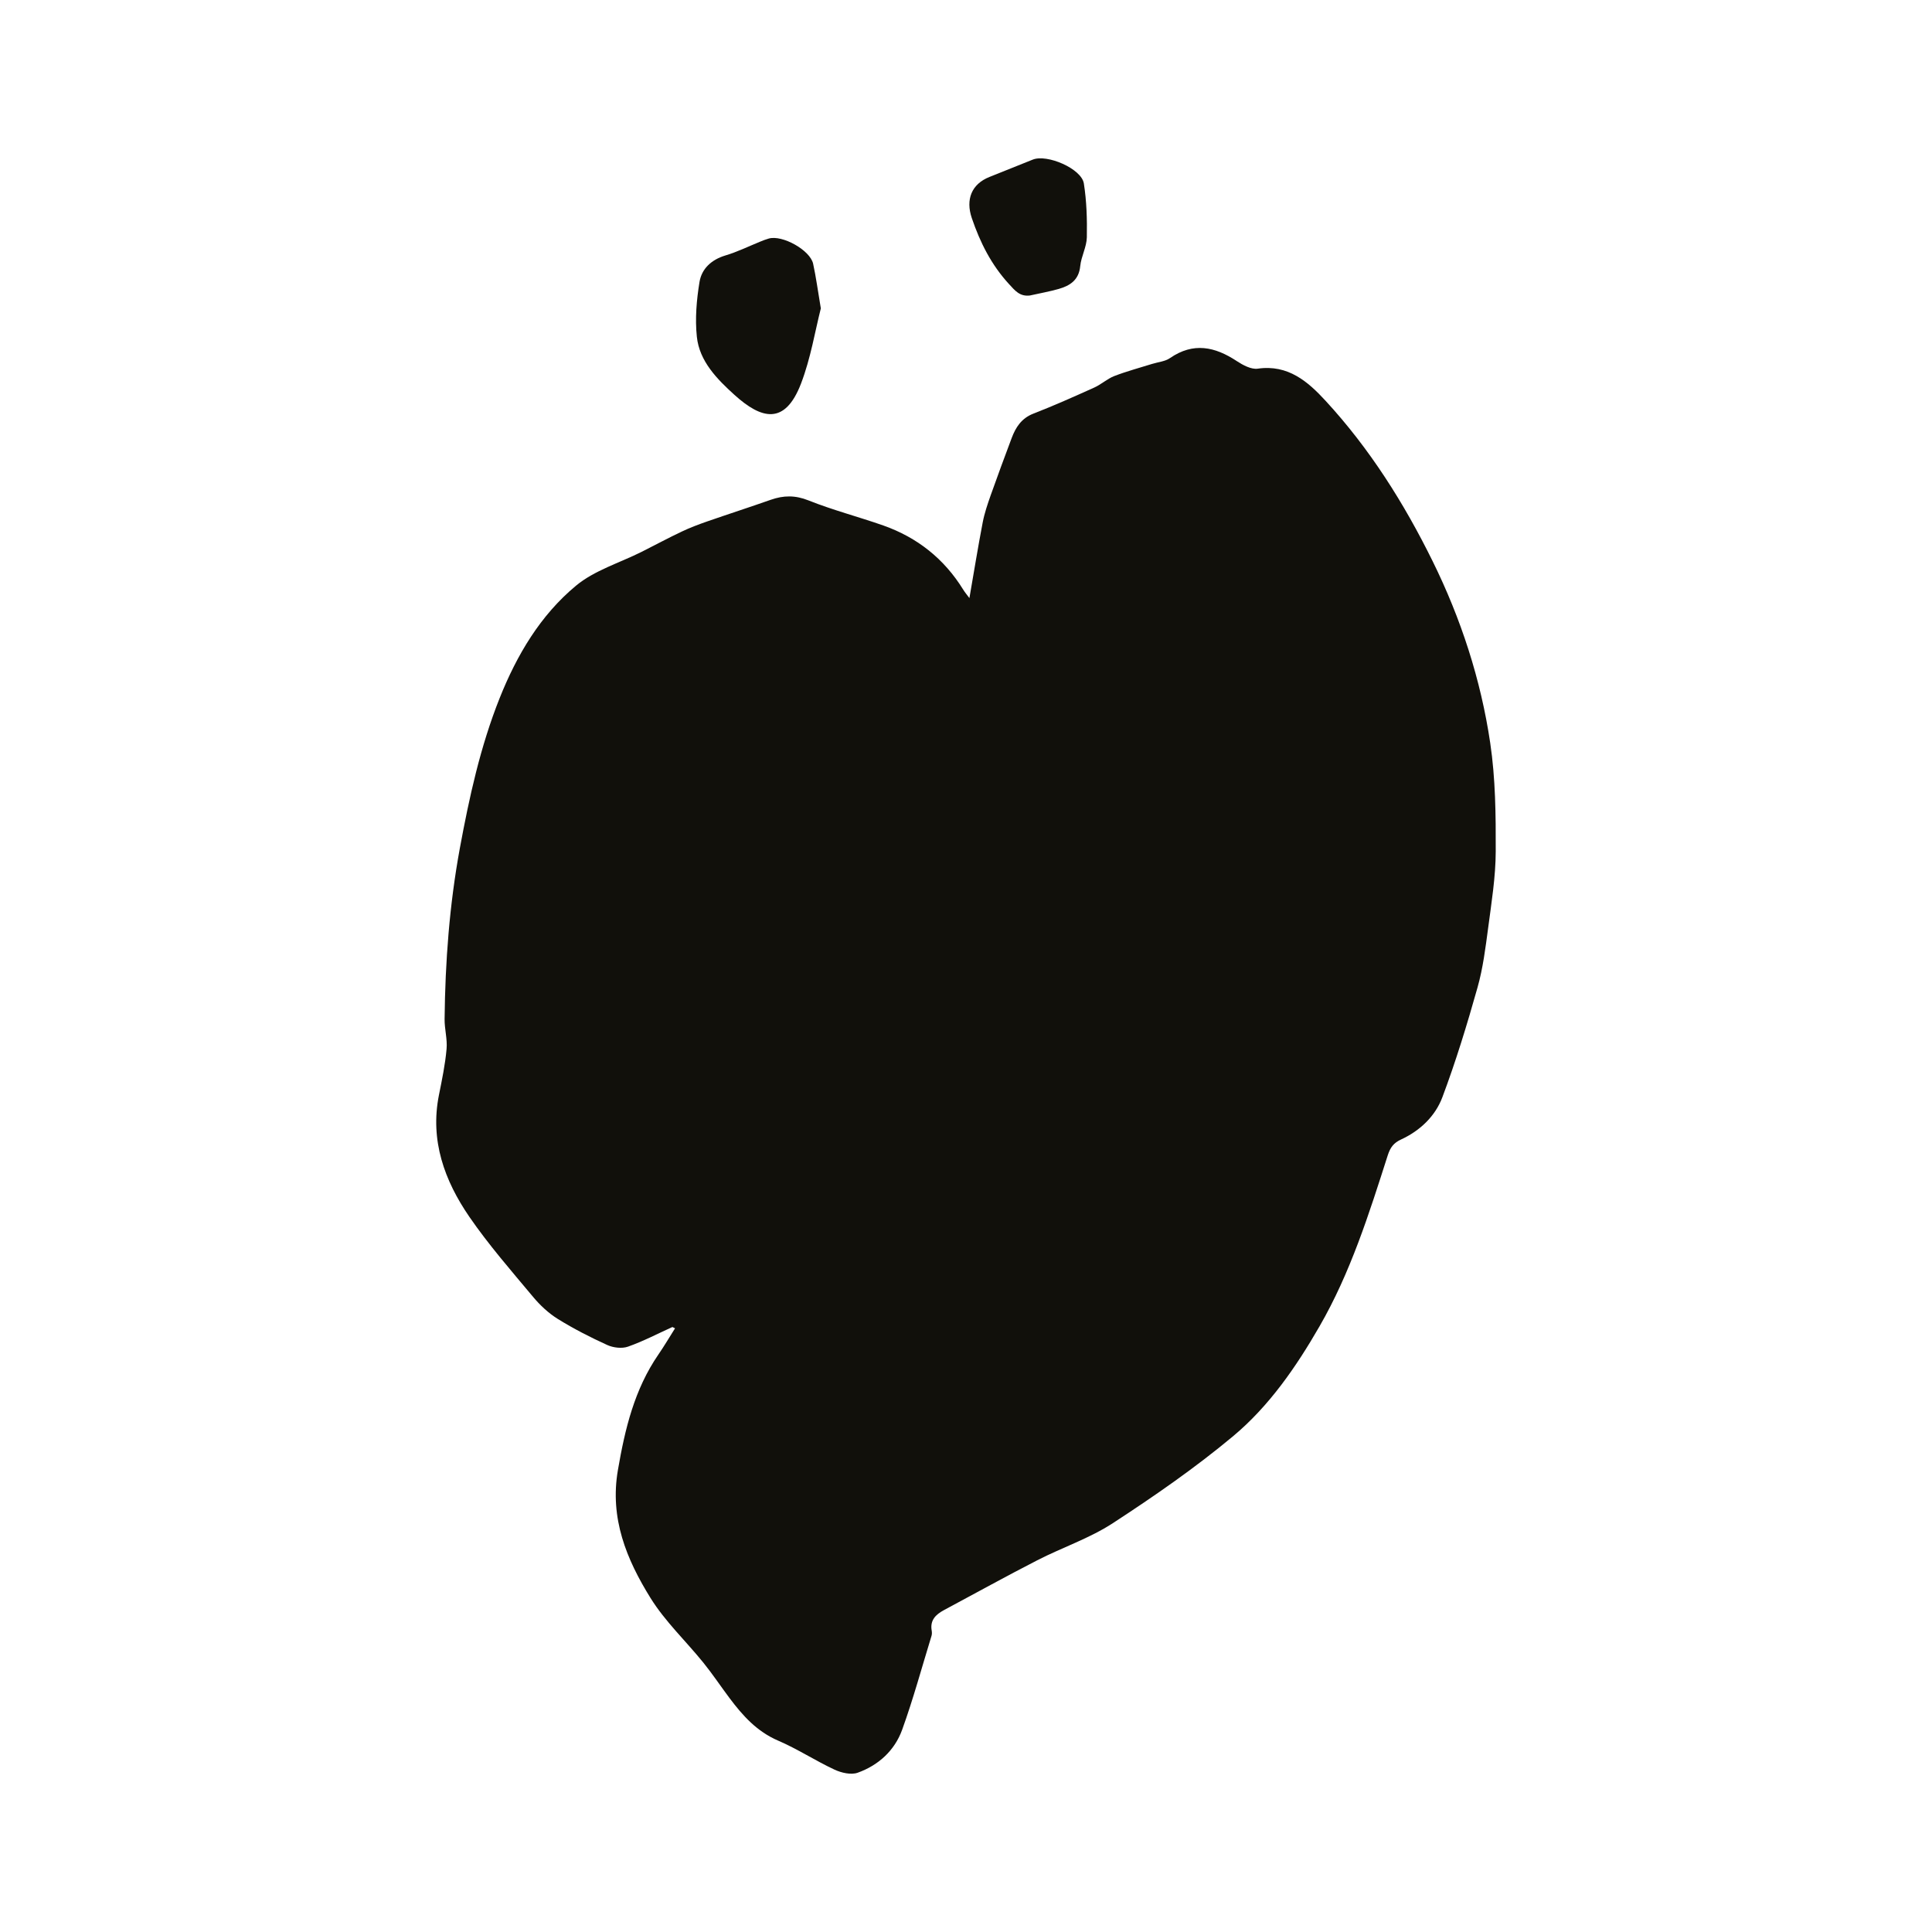 <?xml version="1.0" encoding="UTF-8"?>
<svg xmlns="http://www.w3.org/2000/svg" id="Layer_1" data-name="Layer 1" viewBox="0 0 283.46 283.46">
  <defs>
    <style>
      .cls-1 {
        fill: #11100b;
        stroke-width: 0px;
      }
    </style>
  </defs>
  <path class="cls-1" d="m98.65,194.7c-2.17.98-4.29,2.1-6.52,2.88-.88.31-2.15.16-3.03-.24-2.48-1.13-4.93-2.38-7.25-3.82-1.37-.85-2.62-2.02-3.65-3.26-3.2-3.83-6.5-7.61-9.33-11.72-3.66-5.33-5.8-11.21-4.47-17.88.45-2.24.92-4.49,1.12-6.76.13-1.45-.31-2.94-.29-4.4.09-8.39.71-16.73,2.23-25.01,1.39-7.52,3.01-14.95,5.85-22.07,2.52-6.32,5.97-12.15,11.2-16.49,2.71-2.25,6.39-3.34,9.62-4.96,1.97-.99,3.91-2.04,5.9-2.98,1.2-.57,2.45-1.04,3.71-1.48,3.11-1.08,6.24-2.09,9.34-3.18,1.88-.66,3.59-.69,5.54.09,3.58,1.43,7.34,2.4,10.98,3.68,4.99,1.76,8.93,4.89,11.72,9.41.26.42.58.79.91,1.24.66-3.79,1.25-7.46,1.95-11.1.26-1.36.72-2.7,1.18-4.01.99-2.8,2.03-5.59,3.07-8.37.6-1.59,1.44-2.9,3.18-3.58,3.01-1.17,5.97-2.49,8.92-3.82,1.03-.46,1.9-1.28,2.94-1.69,1.81-.7,3.69-1.2,5.54-1.78.89-.28,1.93-.36,2.66-.87,3.42-2.35,6.58-1.67,9.79.45.9.59,2.12,1.25,3.08,1.11,4.44-.64,7.36,1.9,9.96,4.73,6.45,7,11.49,14.99,15.69,23.51,4.17,8.46,7.07,17.37,8.45,26.66.78,5.24.83,10.62.81,15.93-.01,3.74-.62,7.49-1.11,11.21-.39,2.94-.76,5.91-1.56,8.75-1.53,5.43-3.18,10.84-5.16,16.11-1.04,2.77-3.27,4.91-6.05,6.19-1.11.51-1.59,1.18-1.96,2.32-2.75,8.6-5.47,17.23-10.02,25.11-3.44,5.97-7.38,11.68-12.65,16.09-5.57,4.65-11.58,8.81-17.67,12.78-3.42,2.23-7.42,3.56-11.08,5.44-4.6,2.36-9.13,4.87-13.69,7.31-1.23.66-2.08,1.5-1.8,3.04.04.25.04.53-.04.77-1.41,4.59-2.67,9.24-4.3,13.75-1.1,3.04-3.47,5.21-6.52,6.3-.97.35-2.39.02-3.4-.45-2.81-1.31-5.44-3.04-8.28-4.26-3.1-1.33-5.18-3.65-7.11-6.22-1.3-1.73-2.49-3.53-3.85-5.21-2.57-3.18-5.61-6.04-7.75-9.48-3.52-5.67-6.02-11.69-4.79-18.8,1.04-6.04,2.42-11.82,5.94-16.94.86-1.25,1.63-2.56,2.44-3.84-.13-.06-.26-.12-.38-.19Z"></path>
  <path class="cls-1" d="m120.43,45.25c-.84,3.3-1.48,7.3-2.9,11.01-2.36,6.17-5.81,5.27-9.8,1.65-2.48-2.25-5.12-4.89-5.49-8.51-.28-2.64-.04-5.4.39-8.03.32-1.94,1.74-3.27,3.8-3.89,1.75-.52,3.41-1.34,5.11-2.03.41-.17.83-.33,1.25-.45,1.98-.57,6.06,1.69,6.51,3.69.42,1.92.68,3.87,1.13,6.55Z"></path>
  <path class="cls-1" d="m151.06,43.36c-1.45.15-2.13-.71-3.02-1.68-2.6-2.83-4.24-6.1-5.46-9.69-.92-2.71-.05-4.98,2.6-6.03,2.12-.84,4.23-1.69,6.34-2.54,2.09-.85,7.15,1.32,7.5,3.49.41,2.6.49,5.27.44,7.91-.03,1.42-.83,2.8-.97,4.23-.2,2.03-1.48,2.86-3.15,3.34-1.4.4-2.84.65-4.26.97Z"></path>
</svg>
